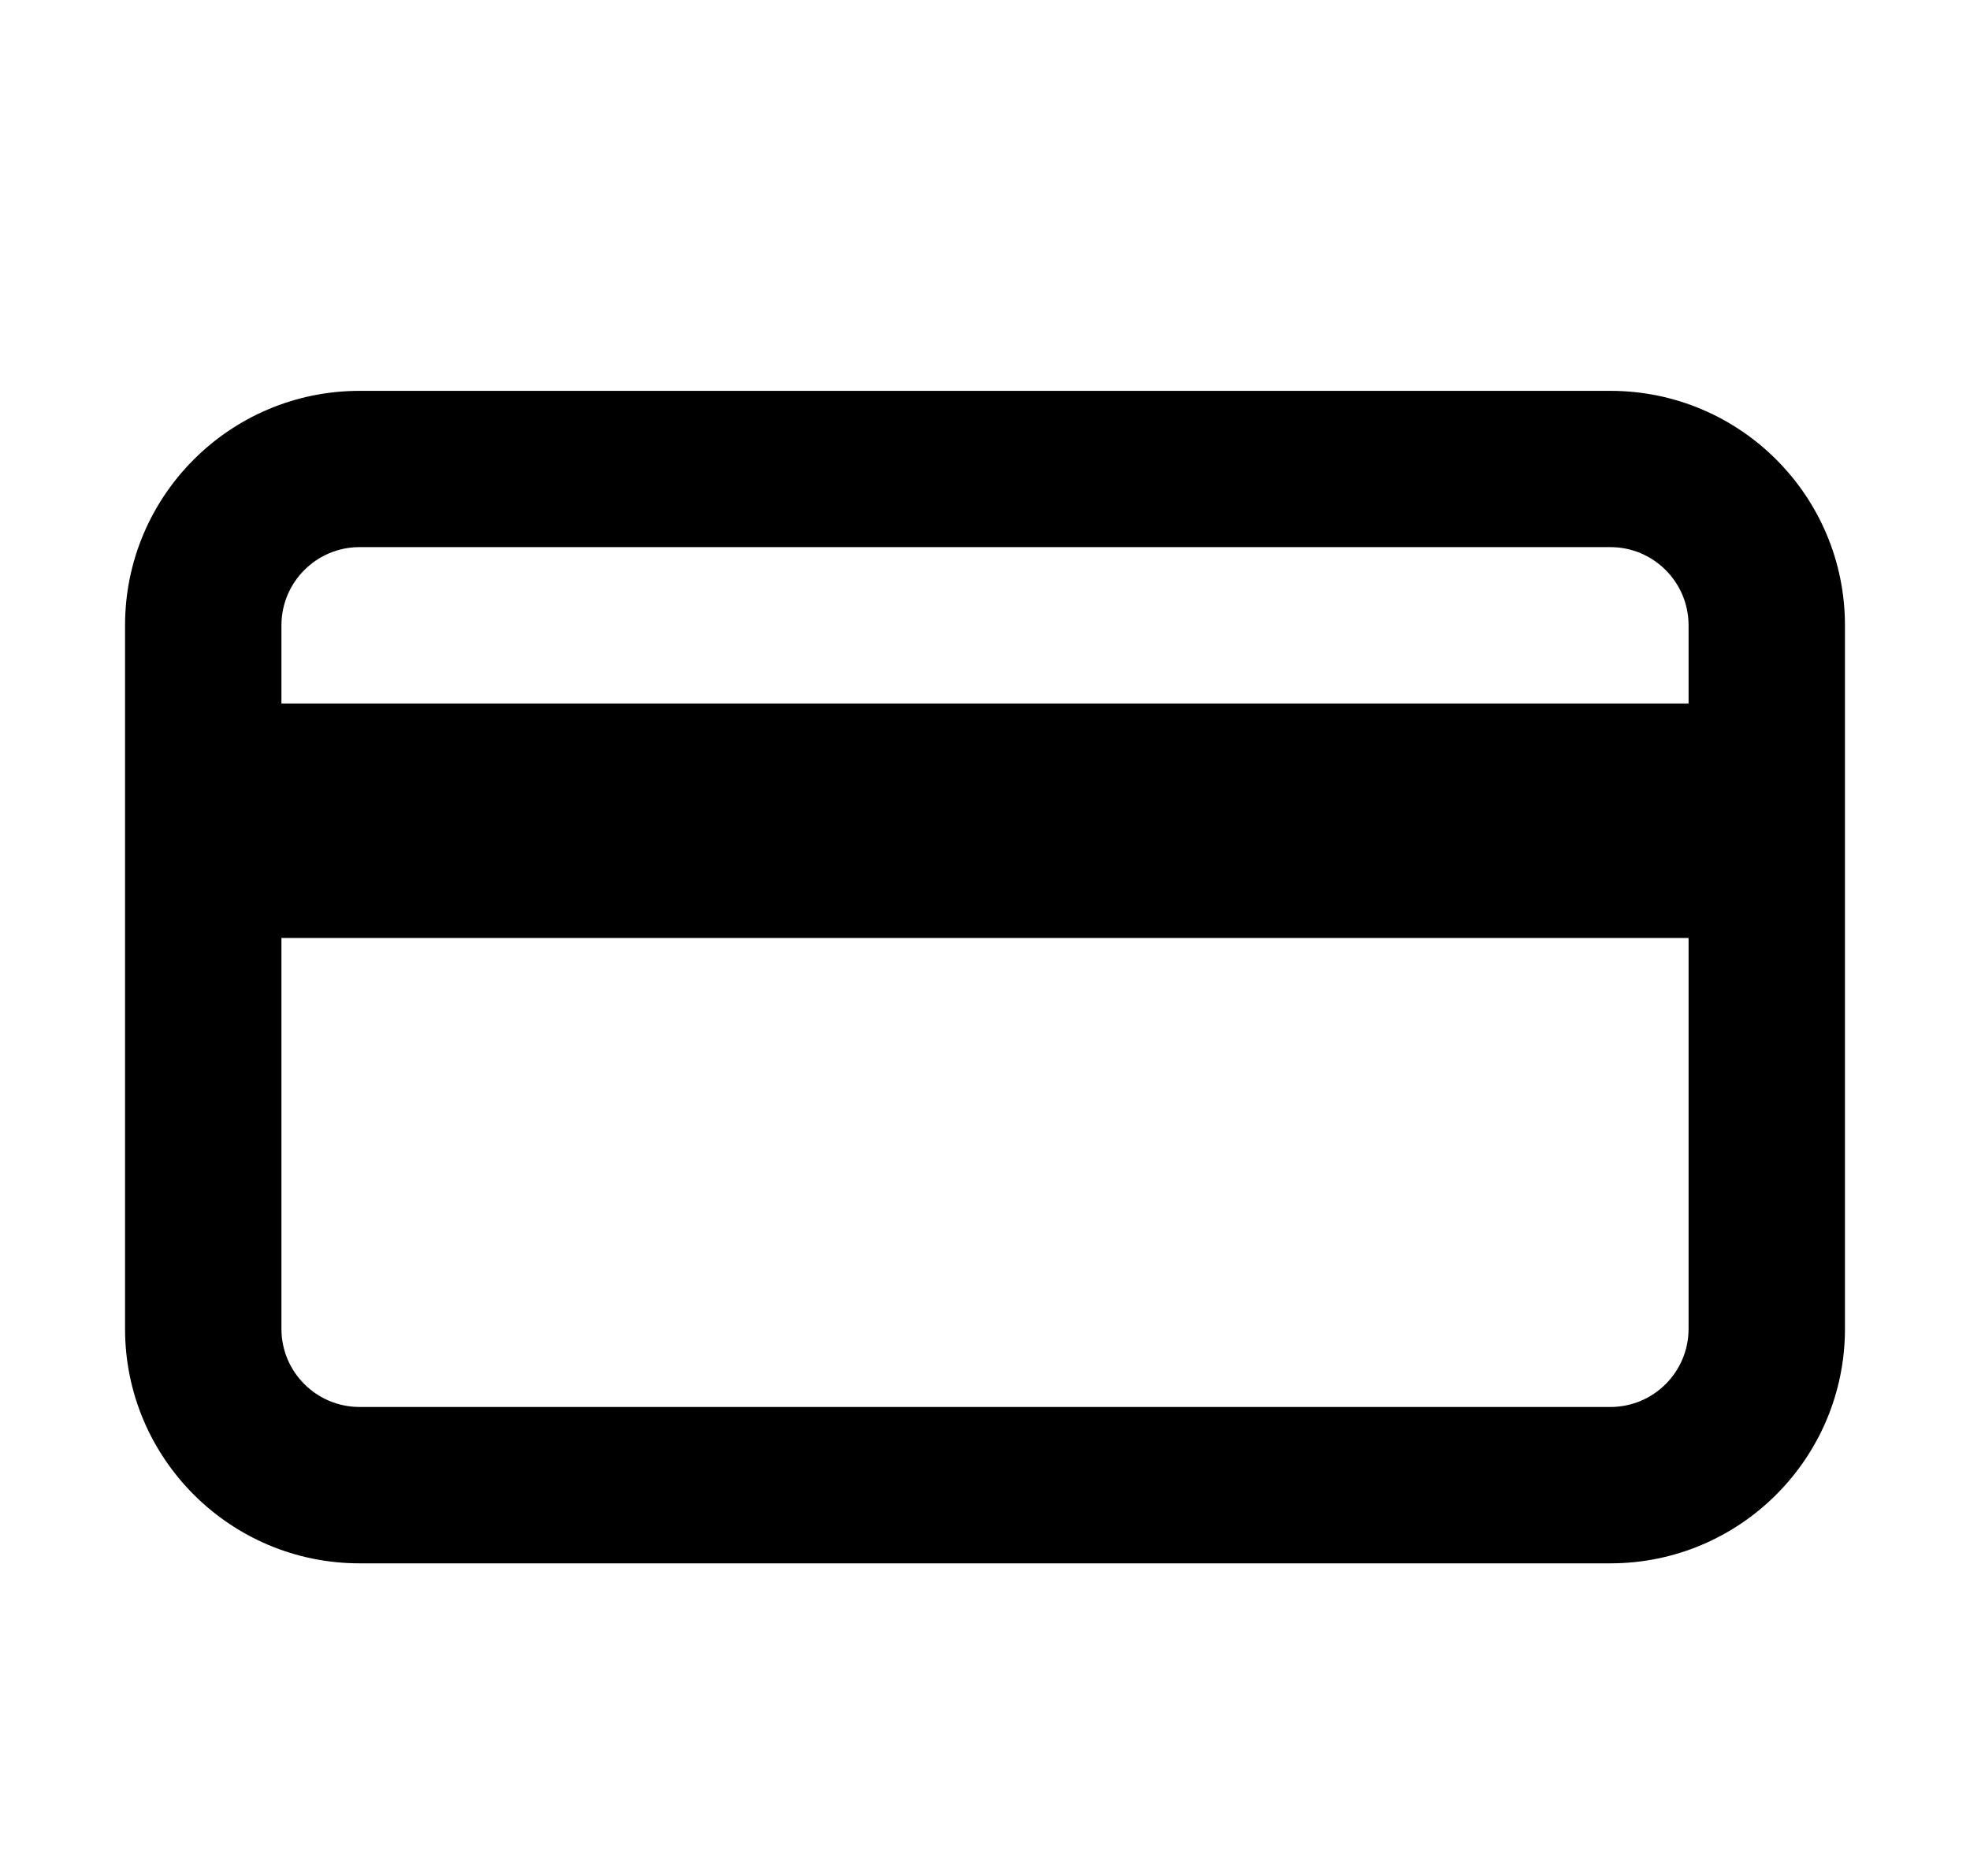 <svg width="21" height="20" viewBox="0 0 21 20" fill="none" xmlns="http://www.w3.org/2000/svg">
<path fill-rule="evenodd" clip-rule="evenodd" d="M1.333 6.667C1.333 5.286 2.453 4.167 3.833 4.167H17.167C18.547 4.167 19.667 5.286 19.667 6.667V14.167C19.667 15.547 18.547 16.667 17.167 16.667H3.833C2.453 16.667 1.333 15.547 1.333 14.167V6.667ZM3.833 5.833H17.167C17.627 5.833 18 6.207 18 6.667V7.5H3V6.667C3 6.207 3.373 5.833 3.833 5.833ZM3 10V14.167C3 14.627 3.373 15 3.833 15H17.167C17.627 15 18 14.627 18 14.167V10H3Z" fill="black"/>
</svg>
